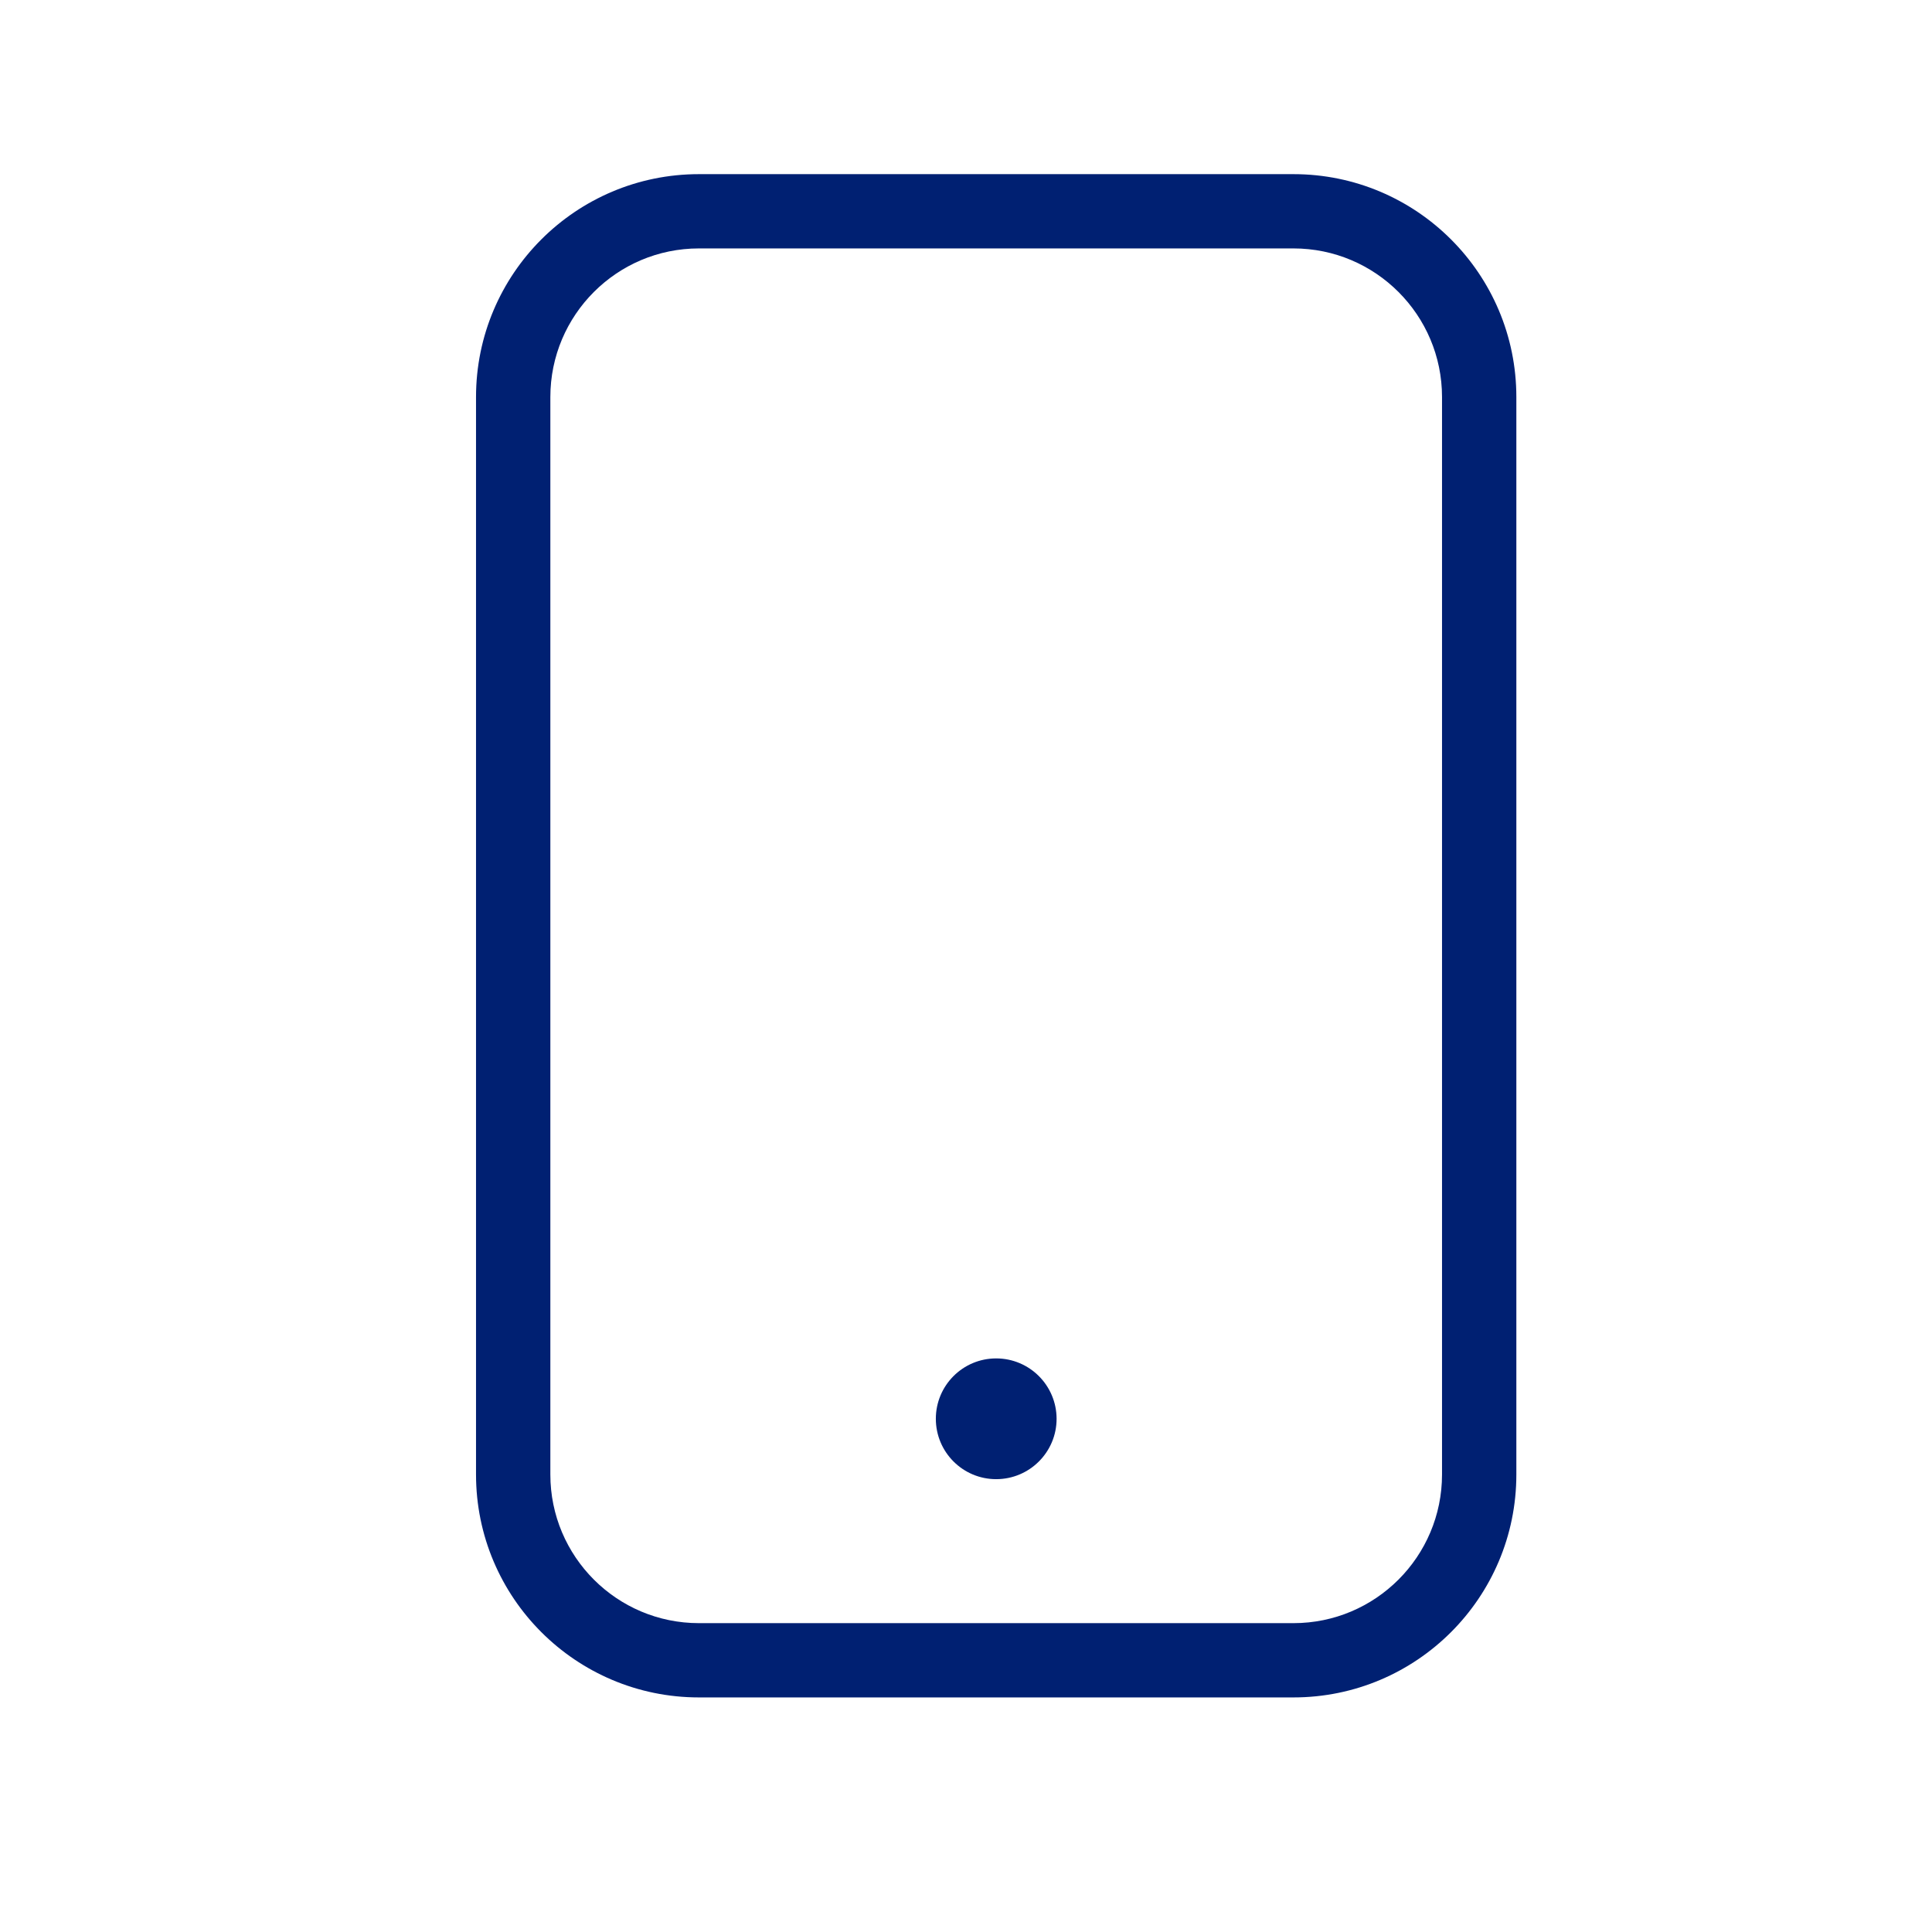 <svg width="36" height="36" viewBox="0 0 36 36" fill="none" xmlns="http://www.w3.org/2000/svg">
<path d="M24.101 3.245C26.395 3.245 28.255 5.105 28.255 7.399V27.475C28.255 29.769 26.395 31.629 24.101 31.629H13.024C10.73 31.629 8.87 29.769 8.87 27.475V7.399C8.87 5.105 10.73 3.245 13.024 3.245H24.101ZM13.024 4.629C11.495 4.629 10.255 5.87 10.255 7.399V27.475C10.255 29.005 11.495 30.245 13.024 30.245H24.101C25.63 30.245 26.87 29.005 26.87 27.475V7.399C26.87 5.87 25.63 4.629 24.101 4.629H13.024ZM18.562 25.312C19.184 25.312 19.687 25.816 19.688 26.437C19.688 27.058 19.184 27.562 18.562 27.562C17.941 27.562 17.438 27.058 17.438 26.437C17.438 25.816 17.941 25.312 18.562 25.312Z" fill="#002072"/>
</svg>
